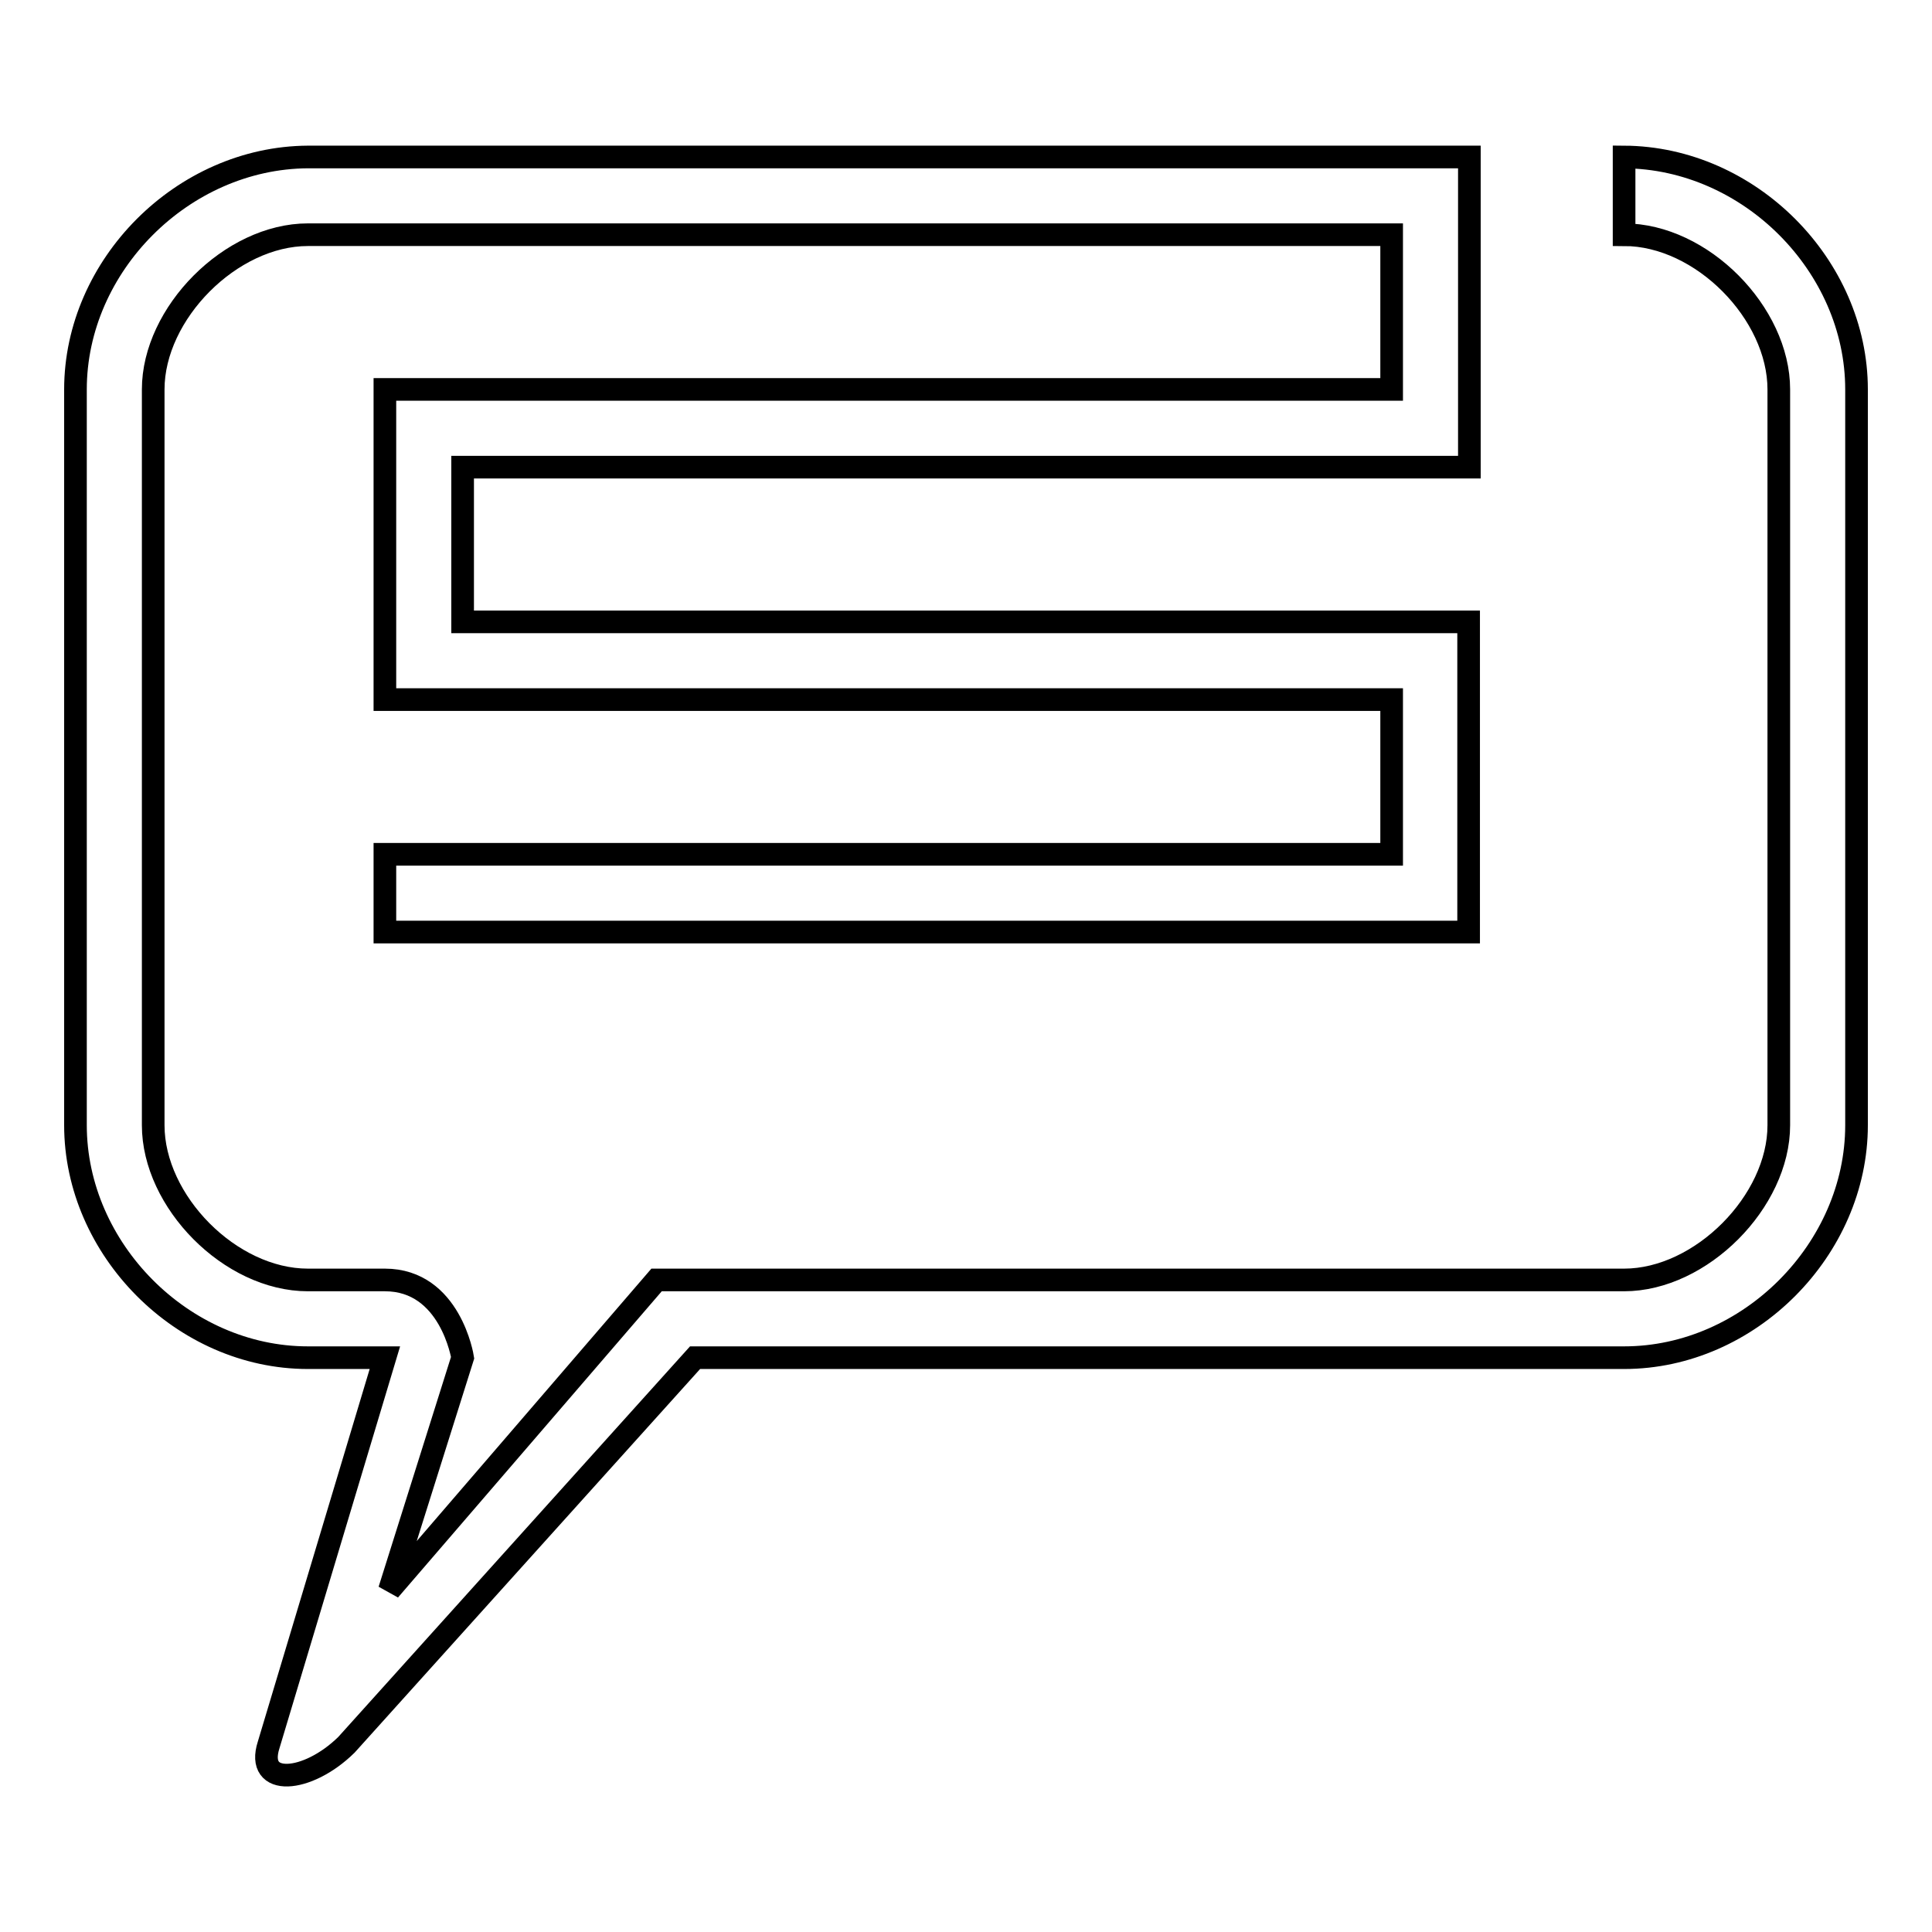 <?xml version="1.0" encoding="utf-8"?>
<!-- Svg Vector Icons : http://www.onlinewebfonts.com/icon -->
<!DOCTYPE svg PUBLIC "-//W3C//DTD SVG 1.1//EN" "http://www.w3.org/Graphics/SVG/1.1/DTD/svg11.dtd">
<svg version="1.1" xmlns="http://www.w3.org/2000/svg" xmlns:xlink="http://www.w3.org/1999/xlink" x="0px" y="0px" viewBox="0 0 256 256" enable-background="new 0 0 256 256" xml:space="preserve">
<g><g><path stroke-width="3" fill-opacity="0" stroke="#000000"  d="M215.2,20.8v10.3c10.3,0,20.5,10.4,20.5,20.5v97.5c0,10.1-10.3,20.5-20.5,20.5H87l-35.4,41.1l9.7-30.8c0,0-1.6-10.3-10.3-10.3H40.8c-10.3,0-20.5-10.4-20.5-20.5V51.6c0-10.1,10.3-20.5,20.5-20.5h143.6v20.5H61.3H51v10.3v20.5v10.3h133.4v20.5H51v10.3h143.6v-10.3V92.7V82.4h-10.3H61.3V61.9h133.4V51.6V31.1V20.8h-10.3H40.8C24.2,20.9,10,35.2,10,51.6v97.5c0,16.4,14.2,30.8,30.8,30.8H51l-15.4,51.3c-1.8,5.6,5.1,5.1,10.3,0l46.2-51.3h123.1c16.6,0,30.8-14.4,30.8-30.8V51.6C246,35.2,231.8,20.9,215.2,20.8z"/></g></g>
</svg>